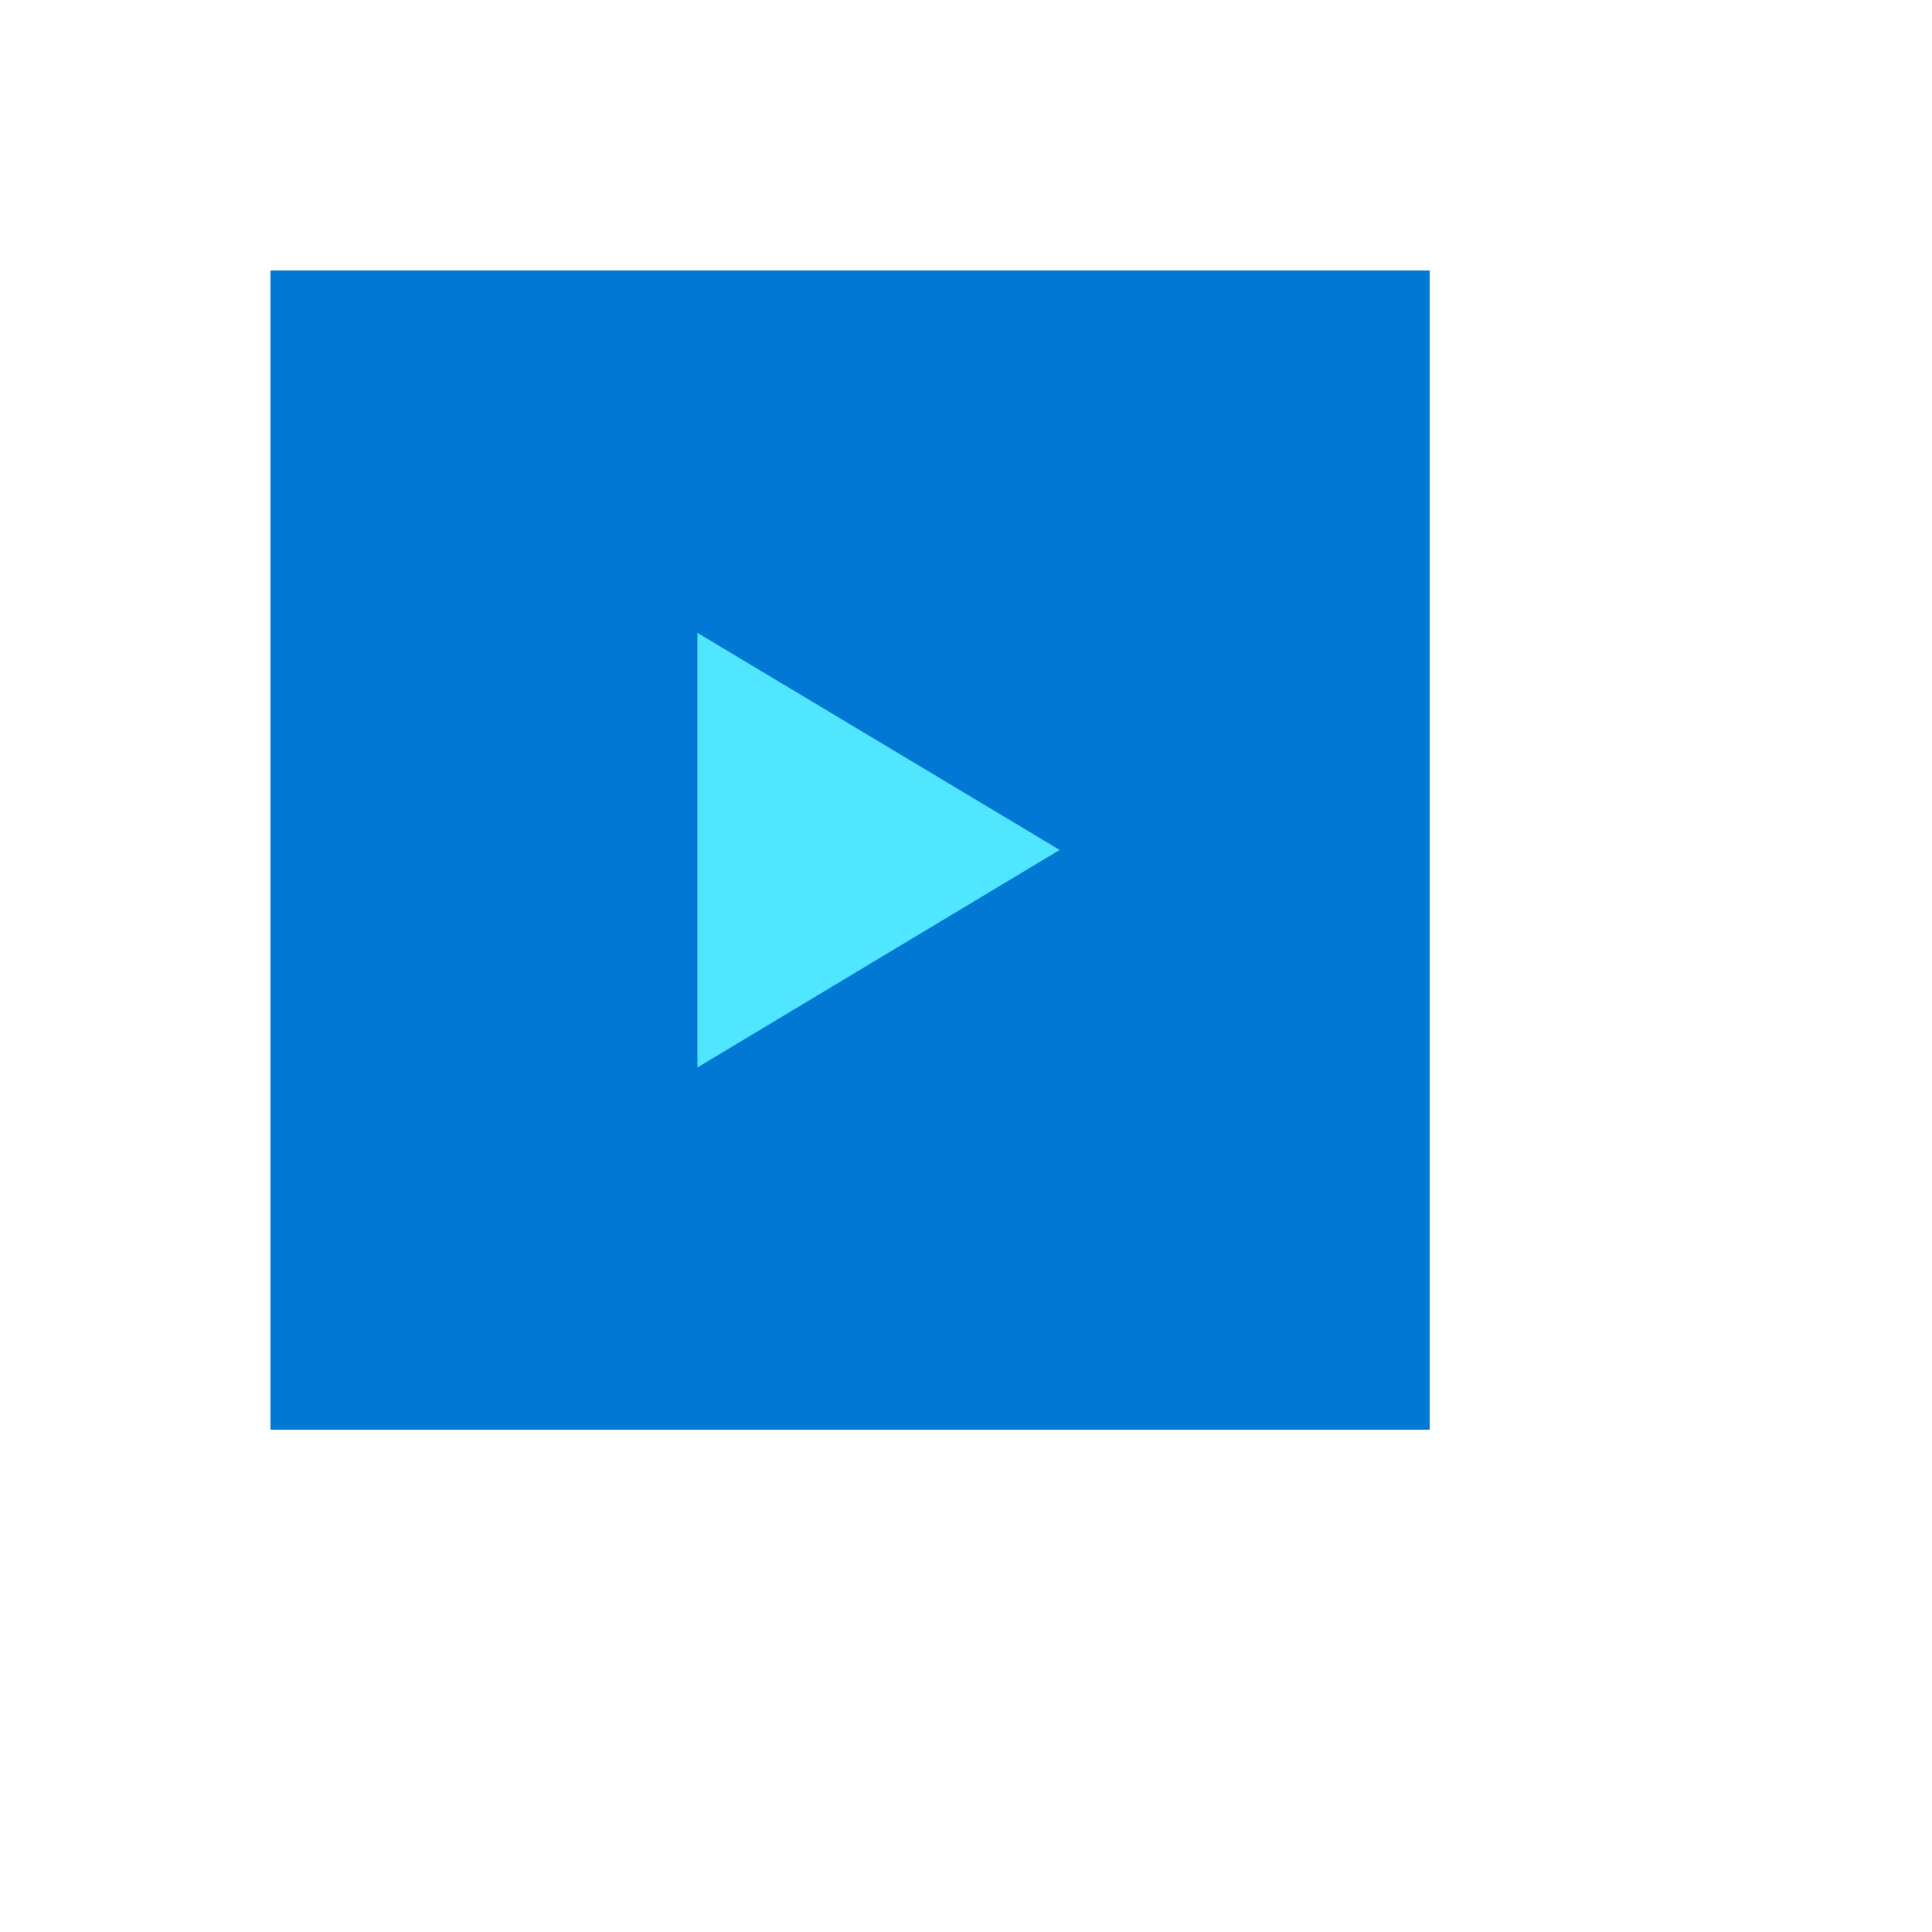 <svg xmlns="http://www.w3.org/2000/svg" version="1.1" xmlns:xlink="http://www.w3.org/1999/xlink" width="100%" height="100%" id="svgWorkerArea" viewBox="-25 -25 625 625" xmlns:idraw="https://idraw.muisca.co" style="background: white;"><defs id="defsdoc"><pattern id="patternBool" x="0" y="0" width="10" height="10" patternUnits="userSpaceOnUse" patternTransform="rotate(35)"><circle cx="5" cy="5" r="4" style="stroke: none;fill: #ff000070;"></circle></pattern></defs><g id="fileImp-544824735" class="cosito"><path id="pathImp-388717004" fill="#0078D4" class="grouped" d="M62.5 437.5C62.5 437.5 437.5 437.5 437.5 437.5 437.5 437.5 437.5 62.5 437.5 62.5 437.5 62.5 62.5 62.5 62.5 62.5 62.5 62.5 62.5 437.5 62.5 437.5 62.5 437.5 62.5 437.5 62.5 437.5"></path><path id="pathImp-786595460" fill="#50E6FF" class="grouped" d="M317.805 249.953C317.805 249.953 200.609 320.328 200.609 320.328 200.609 320.328 200.609 179.719 200.609 179.719 200.609 179.719 317.805 249.953 317.805 249.953 317.805 249.953 317.805 249.953 317.805 249.953"></path></g></svg>